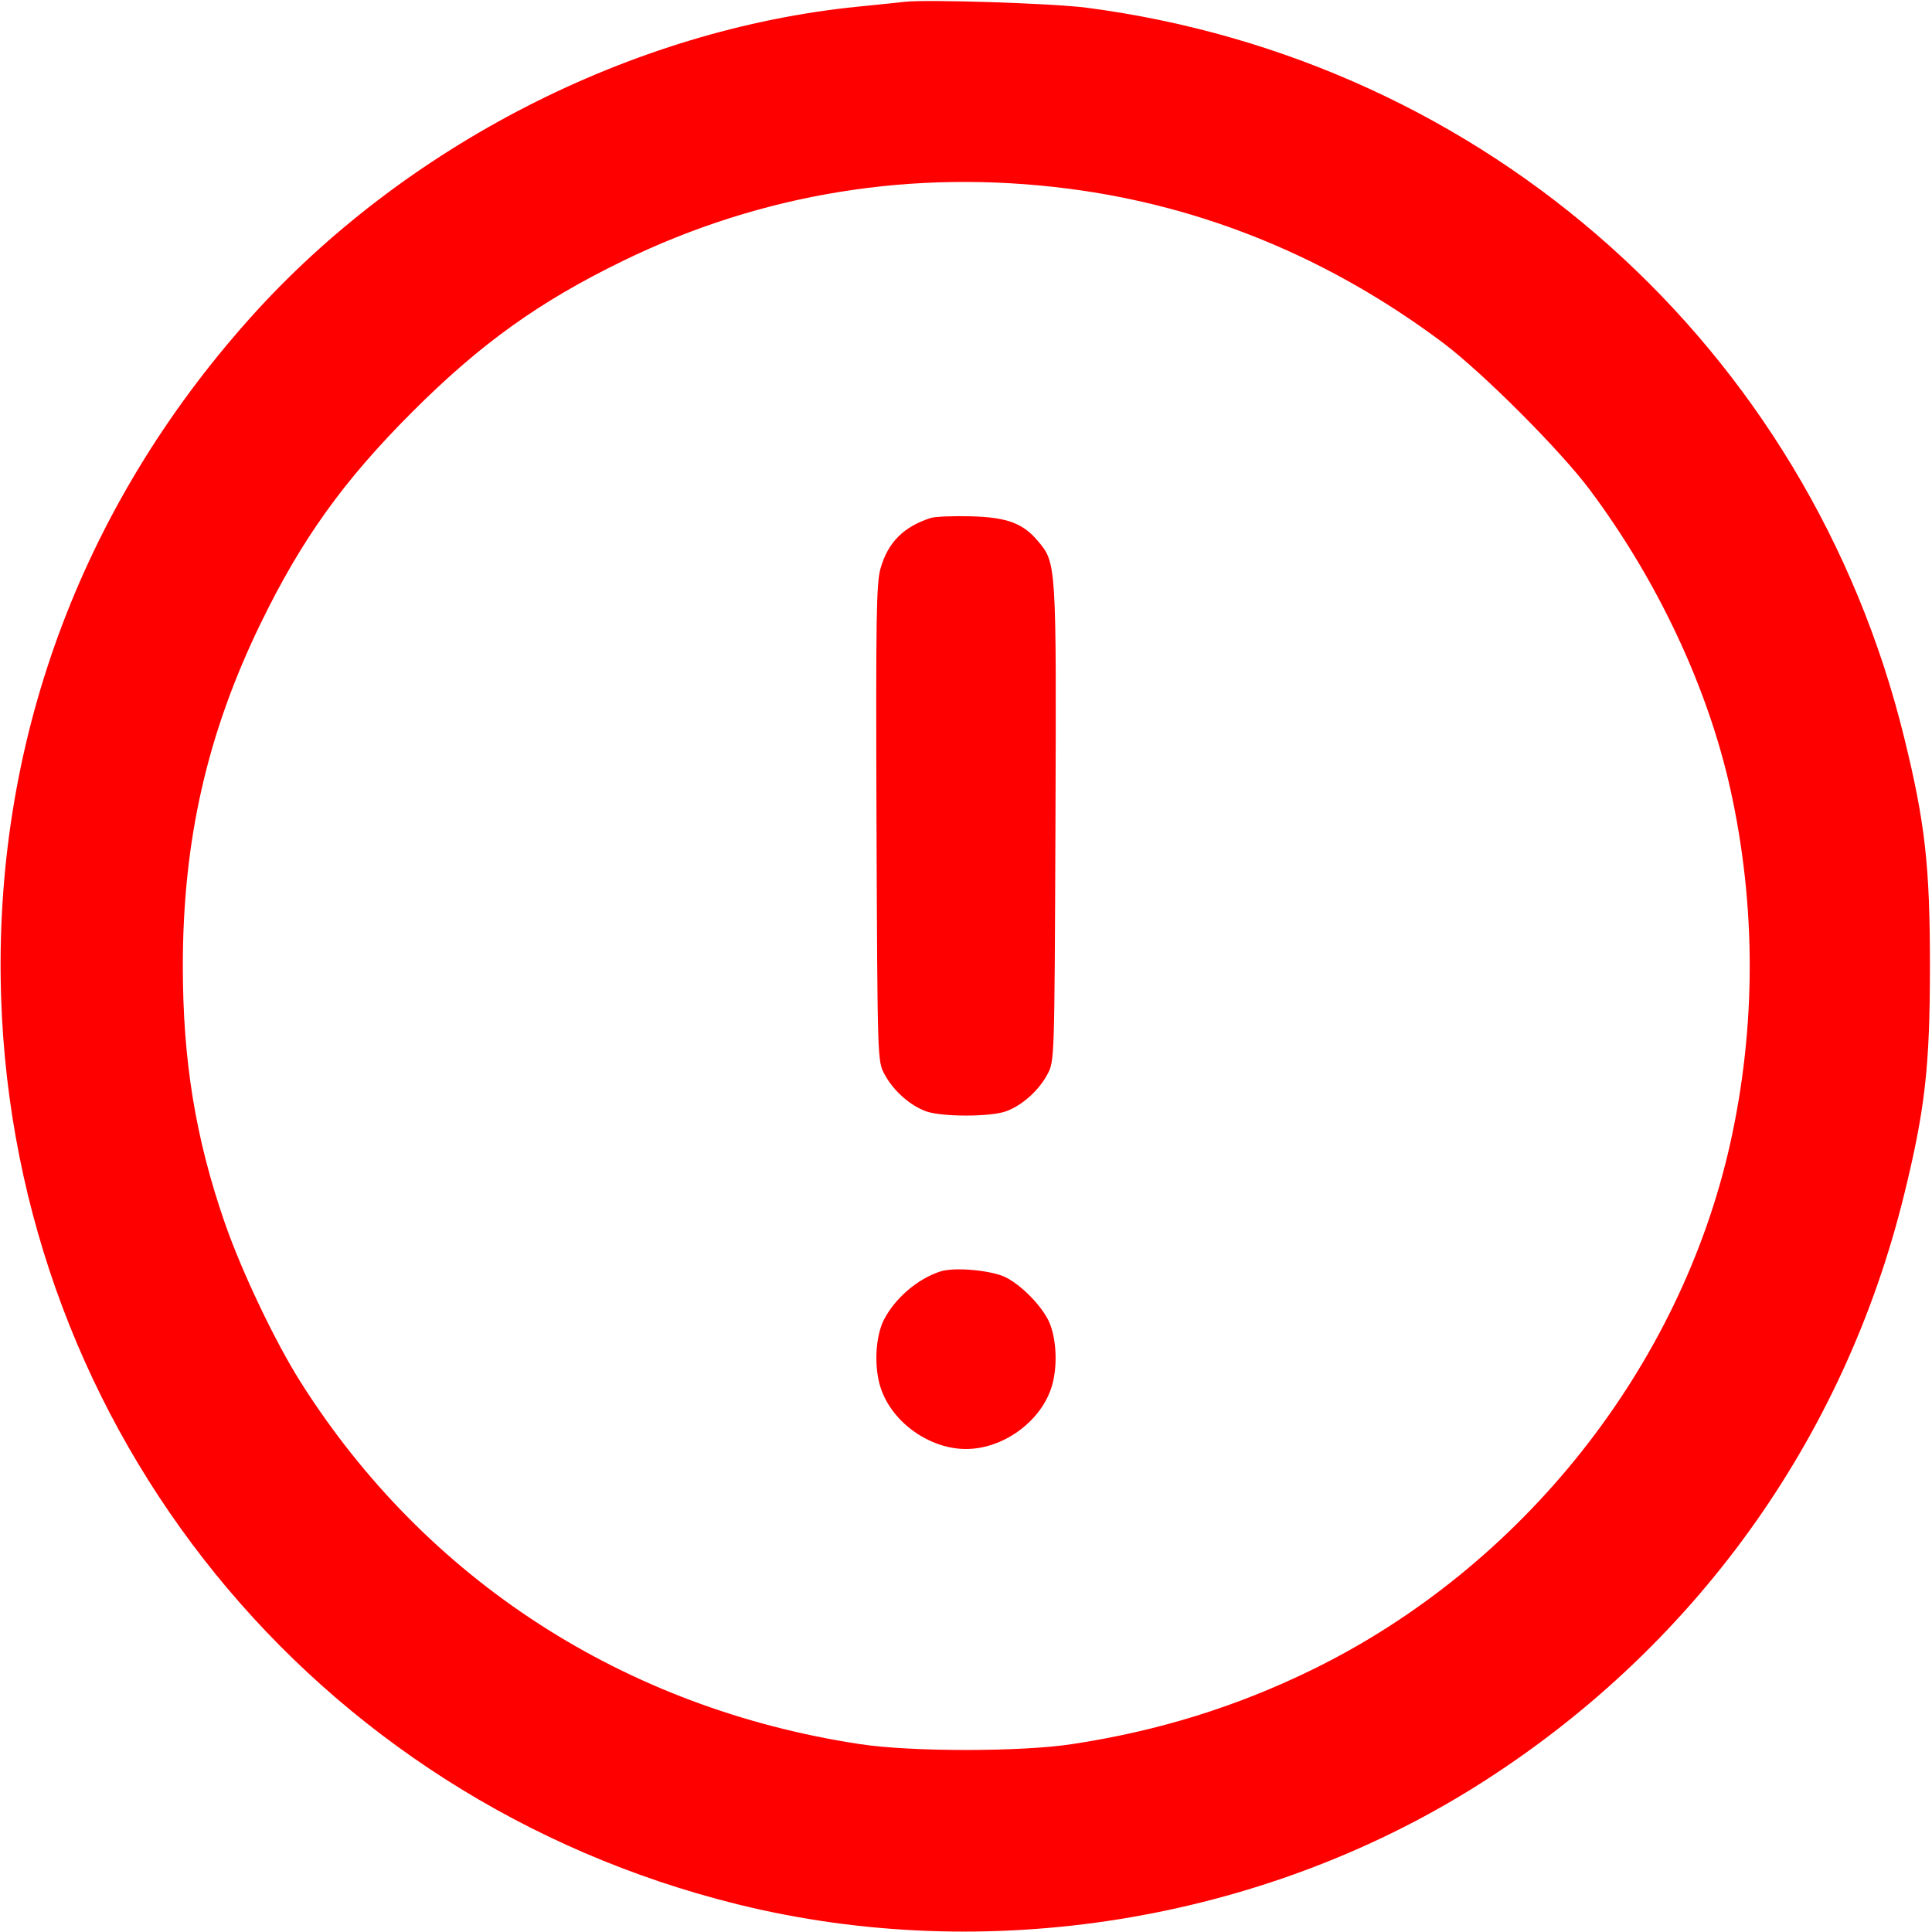 <svg width="46" height="46" viewBox="0 0 46 46" fill="none" xmlns="http://www.w3.org/2000/svg">
<path fill-rule="evenodd" clip-rule="evenodd" d="M21.542 0.043C21.396 0.06 20.895 0.112 20.432 0.158C15.048 0.696 9.622 3.473 5.954 7.573C1.897 12.107 -0.164 17.733 0.026 23.727C0.356 34.08 7.472 42.846 17.566 45.342C23.486 46.805 29.995 45.761 35.152 42.524C40.299 39.29 43.901 34.307 45.341 28.425C45.836 26.41 45.951 25.383 45.951 23C45.951 20.617 45.836 19.59 45.341 17.575C43.064 8.274 35.405 1.432 25.875 0.184C25.058 0.078 22.088 -0.017 21.542 0.043ZM25.452 4.494C28.655 4.908 31.654 6.141 34.339 8.148C35.285 8.855 37.145 10.715 37.852 11.661C39.465 13.82 40.658 16.359 41.199 18.788C41.814 21.562 41.814 24.438 41.199 27.212C40.008 32.562 36.239 37.312 31.242 39.755C29.437 40.638 27.574 41.216 25.53 41.526C24.311 41.713 21.689 41.713 20.47 41.526C14.869 40.675 10.143 37.619 7.167 32.922C6.552 31.953 5.747 30.262 5.344 29.092C4.652 27.088 4.353 25.245 4.353 23C4.353 20.013 4.93 17.466 6.21 14.835C7.187 12.828 8.182 11.443 9.812 9.812C11.442 8.182 12.828 7.188 14.835 6.21C18.15 4.597 21.755 4.016 25.452 4.494ZM22.155 12.334C21.511 12.544 21.145 12.912 20.967 13.527C20.864 13.878 20.852 14.68 20.869 19.596C20.892 25.26 20.892 25.263 21.059 25.576C21.269 25.97 21.672 26.326 22.054 26.462C22.433 26.594 23.566 26.594 23.946 26.462C24.328 26.326 24.731 25.97 24.94 25.576C25.107 25.263 25.107 25.26 25.13 19.596C25.153 13.409 25.153 13.403 24.713 12.883C24.357 12.457 23.974 12.316 23.115 12.293C22.692 12.282 22.261 12.299 22.155 12.334ZM22.385 30.274C21.841 30.452 21.304 30.915 21.042 31.43C20.841 31.832 20.806 32.559 20.97 33.048C21.24 33.867 22.129 34.5 23 34.5C23.871 34.5 24.759 33.867 25.03 33.048C25.193 32.559 25.159 31.832 24.958 31.43C24.771 31.061 24.322 30.607 23.957 30.418C23.624 30.245 22.724 30.162 22.385 30.274Z" fill="#FF0000"/>
</svg>
